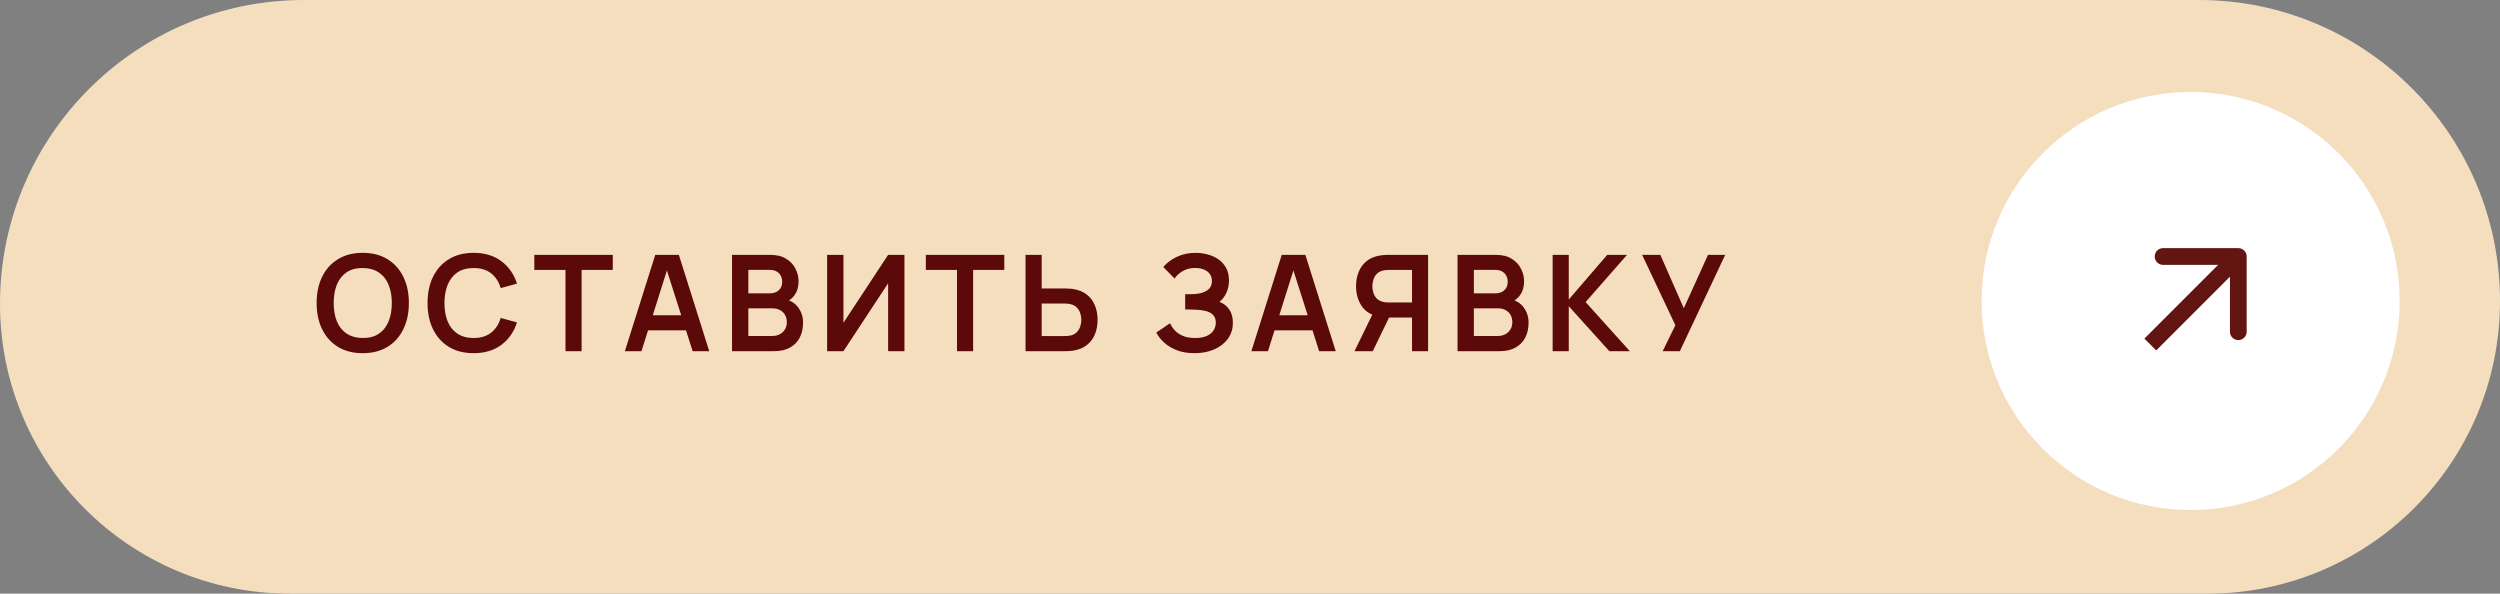 <?xml version="1.0" encoding="UTF-8"?> <svg xmlns="http://www.w3.org/2000/svg" width="299" height="71" viewBox="0 0 299 71" fill="none"><rect x="0" y="0" width="299" height="71" fill="#808080" stroke="none"/><path d="M0 36.339C7.58562e-05 16.269 16.269 0 36.339 0H262.992C282.878 0 299 16.122 299 36.008C299 55.334 283.334 71 264.008 71H34.661C15.518 71 7.58562e-05 55.482 0 36.339Z" fill="#F4DEBE"></path><path opacity="0.95" d="M43.381 42.24C42.229 42.24 41.242 41.989 40.421 41.488C39.599 40.981 38.967 40.277 38.525 39.376C38.087 38.475 37.869 37.429 37.869 36.24C37.869 35.051 38.087 34.005 38.525 33.104C38.967 32.203 39.599 31.501 40.421 31C41.242 30.493 42.229 30.24 43.381 30.24C44.533 30.24 45.519 30.493 46.341 31C47.167 31.501 47.799 32.203 48.237 33.104C48.679 34.005 48.901 35.051 48.901 36.24C48.901 37.429 48.679 38.475 48.237 39.376C47.799 40.277 47.167 40.981 46.341 41.488C45.519 41.989 44.533 42.24 43.381 42.24ZM43.381 40.424C44.154 40.429 44.797 40.259 45.309 39.912C45.826 39.565 46.213 39.077 46.469 38.448C46.73 37.819 46.861 37.083 46.861 36.24C46.861 35.397 46.73 34.667 46.469 34.048C46.213 33.424 45.826 32.939 45.309 32.592C44.797 32.245 44.154 32.067 43.381 32.056C42.607 32.051 41.965 32.221 41.453 32.568C40.941 32.915 40.554 33.403 40.293 34.032C40.037 34.661 39.909 35.397 39.909 36.24C39.909 37.083 40.037 37.816 40.293 38.44C40.549 39.059 40.933 39.541 41.445 39.888C41.962 40.235 42.607 40.413 43.381 40.424ZM56.645 42.24C55.493 42.24 54.506 41.989 53.685 41.488C52.864 40.981 52.232 40.277 51.789 39.376C51.352 38.475 51.133 37.429 51.133 36.24C51.133 35.051 51.352 34.005 51.789 33.104C52.232 32.203 52.864 31.501 53.685 31C54.506 30.493 55.493 30.24 56.645 30.24C57.973 30.24 59.08 30.573 59.965 31.24C60.85 31.901 61.472 32.795 61.829 33.92L59.885 34.456C59.661 33.704 59.28 33.117 58.741 32.696C58.202 32.269 57.504 32.056 56.645 32.056C55.872 32.056 55.226 32.229 54.709 32.576C54.197 32.923 53.81 33.411 53.549 34.04C53.293 34.664 53.162 35.397 53.157 36.24C53.157 37.083 53.285 37.819 53.541 38.448C53.802 39.072 54.192 39.557 54.709 39.904C55.226 40.251 55.872 40.424 56.645 40.424C57.504 40.424 58.202 40.211 58.741 39.784C59.28 39.357 59.661 38.771 59.885 38.024L61.829 38.56C61.472 39.685 60.85 40.581 59.965 41.248C59.08 41.909 57.973 42.24 56.645 42.24ZM67.633 42V32.288H63.906V30.48H73.29V32.288H69.561V42H67.633ZM74.736 42L78.368 30.48H81.192L84.824 42H82.84L79.544 31.664H79.976L76.72 42H74.736ZM76.76 39.504V37.704H82.808V39.504H76.76ZM87.55 42V30.48H92.118C92.897 30.48 93.534 30.637 94.031 30.952C94.532 31.261 94.903 31.659 95.142 32.144C95.388 32.629 95.51 33.131 95.51 33.648C95.51 34.283 95.359 34.821 95.055 35.264C94.756 35.707 94.348 36.005 93.831 36.16V35.76C94.556 35.925 95.105 36.269 95.478 36.792C95.857 37.315 96.046 37.909 96.046 38.576C96.046 39.259 95.916 39.856 95.654 40.368C95.393 40.88 95.004 41.28 94.487 41.568C93.975 41.856 93.34 42 92.582 42H87.55ZM89.502 40.184H92.343C92.678 40.184 92.98 40.117 93.246 39.984C93.513 39.845 93.721 39.653 93.871 39.408C94.025 39.157 94.103 38.861 94.103 38.52C94.103 38.211 94.036 37.933 93.903 37.688C93.769 37.443 93.575 37.248 93.319 37.104C93.062 36.955 92.756 36.88 92.398 36.88H89.502V40.184ZM89.502 35.08H92.094C92.372 35.08 92.62 35.027 92.838 34.92C93.057 34.813 93.231 34.656 93.359 34.448C93.487 34.24 93.55 33.984 93.55 33.68C93.55 33.28 93.422 32.947 93.166 32.68C92.91 32.413 92.553 32.28 92.094 32.28H89.502V35.08ZM108.172 42H106.22V33.88L100.876 42H98.924V30.48H100.876V38.6L106.22 30.48H108.172V42ZM114.457 42V32.288H110.729V30.48H120.113V32.288H116.385V42H114.457ZM122.656 42V30.48H124.584V34.504H127.416C127.522 34.504 127.666 34.509 127.848 34.52C128.029 34.525 128.194 34.541 128.344 34.568C129.005 34.669 129.552 34.891 129.984 35.232C130.421 35.573 130.744 36.005 130.952 36.528C131.165 37.045 131.272 37.619 131.272 38.248C131.272 38.883 131.165 39.461 130.952 39.984C130.744 40.501 130.421 40.931 129.984 41.272C129.552 41.613 129.005 41.835 128.344 41.936C128.194 41.957 128.029 41.973 127.848 41.984C127.672 41.995 127.528 42 127.416 42H122.656ZM124.584 40.192H127.336C127.448 40.192 127.568 40.187 127.696 40.176C127.829 40.165 127.954 40.147 128.072 40.12C128.386 40.04 128.634 39.899 128.816 39.696C129.002 39.493 129.133 39.264 129.208 39.008C129.288 38.747 129.328 38.493 129.328 38.248C129.328 38.003 129.288 37.752 129.208 37.496C129.133 37.24 129.002 37.011 128.816 36.808C128.634 36.605 128.386 36.464 128.072 36.384C127.954 36.352 127.829 36.331 127.696 36.32C127.568 36.309 127.448 36.304 127.336 36.304H124.584V40.192ZM142.874 42.24C142.064 42.24 141.354 42.123 140.746 41.888C140.144 41.648 139.637 41.341 139.226 40.968C138.821 40.589 138.509 40.192 138.29 39.776L139.938 38.656C140.066 38.949 140.253 39.232 140.498 39.504C140.744 39.771 141.066 39.992 141.466 40.168C141.866 40.339 142.362 40.424 142.954 40.424C143.525 40.424 143.992 40.339 144.354 40.168C144.717 39.997 144.984 39.773 145.154 39.496C145.325 39.219 145.41 38.917 145.41 38.592C145.41 38.187 145.298 37.875 145.074 37.656C144.85 37.432 144.557 37.277 144.194 37.192C143.832 37.101 143.445 37.051 143.034 37.04C142.661 37.029 142.392 37.021 142.226 37.016C142.061 37.011 141.952 37.008 141.898 37.008C141.845 37.008 141.794 37.008 141.746 37.008V35.184C141.805 35.184 141.904 35.184 142.042 35.184C142.186 35.184 142.333 35.184 142.482 35.184C142.637 35.179 142.762 35.173 142.858 35.168C143.466 35.141 143.965 35 144.354 34.744C144.749 34.488 144.946 34.109 144.946 33.608C144.946 33.123 144.762 32.741 144.394 32.464C144.032 32.187 143.549 32.048 142.946 32.048C142.381 32.048 141.882 32.173 141.45 32.424C141.024 32.675 140.701 32.971 140.482 33.312L139.13 31.936C139.52 31.461 140.048 31.061 140.714 30.736C141.386 30.405 142.149 30.24 143.002 30.24C143.504 30.24 143.992 30.307 144.466 30.44C144.941 30.568 145.368 30.765 145.746 31.032C146.125 31.299 146.426 31.64 146.65 32.056C146.874 32.472 146.986 32.968 146.986 33.544C146.986 34.072 146.885 34.56 146.682 35.008C146.485 35.451 146.208 35.813 145.85 36.096C146.357 36.299 146.749 36.608 147.026 37.024C147.309 37.44 147.45 37.965 147.45 38.6C147.45 39.347 147.248 39.992 146.842 40.536C146.437 41.08 145.888 41.501 145.194 41.8C144.506 42.093 143.733 42.24 142.874 42.24ZM149.665 42L153.297 30.48H156.121L159.753 42H157.769L154.473 31.664H154.905L151.649 42H149.665ZM151.689 39.504V37.704H157.737V39.504H151.689ZM170.799 42H168.879V37.976H165.903L165.079 37.904C164.098 37.744 163.37 37.328 162.895 36.656C162.421 35.979 162.183 35.171 162.183 34.232C162.183 33.597 162.29 33.021 162.503 32.504C162.717 31.981 163.039 31.549 163.471 31.208C163.903 30.867 164.453 30.645 165.119 30.544C165.274 30.517 165.437 30.501 165.607 30.496C165.783 30.485 165.927 30.48 166.039 30.48H170.799V42ZM164.183 42H161.999L164.495 36.88L166.455 37.312L164.183 42ZM168.879 36.176V32.288H166.119C166.013 32.288 165.893 32.293 165.759 32.304C165.626 32.309 165.503 32.328 165.391 32.36C165.071 32.44 164.818 32.581 164.631 32.784C164.45 32.987 164.322 33.219 164.247 33.48C164.173 33.736 164.135 33.987 164.135 34.232C164.135 34.477 164.173 34.728 164.247 34.984C164.322 35.24 164.45 35.469 164.631 35.672C164.818 35.875 165.071 36.016 165.391 36.096C165.503 36.128 165.626 36.149 165.759 36.16C165.893 36.171 166.013 36.176 166.119 36.176H168.879ZM174.322 42V30.48H178.89C179.668 30.48 180.306 30.637 180.802 30.952C181.303 31.261 181.674 31.659 181.914 32.144C182.159 32.629 182.282 33.131 182.282 33.648C182.282 34.283 182.13 34.821 181.826 35.264C181.527 35.707 181.119 36.005 180.602 36.16V35.76C181.327 35.925 181.876 36.269 182.25 36.792C182.628 37.315 182.818 37.909 182.818 38.576C182.818 39.259 182.687 39.856 182.426 40.368C182.164 40.88 181.775 41.28 181.258 41.568C180.746 41.856 180.111 42 179.354 42H174.322ZM176.274 40.184H179.114C179.45 40.184 179.751 40.117 180.018 39.984C180.284 39.845 180.492 39.653 180.642 39.408C180.796 39.157 180.874 38.861 180.874 38.52C180.874 38.211 180.807 37.933 180.674 37.688C180.54 37.443 180.346 37.248 180.09 37.104C179.834 36.955 179.527 36.88 179.17 36.88H176.274V40.184ZM176.274 35.08H178.866C179.143 35.08 179.391 35.027 179.61 34.92C179.828 34.813 180.002 34.656 180.13 34.448C180.258 34.24 180.322 33.984 180.322 33.68C180.322 33.28 180.194 32.947 179.938 32.68C179.682 32.413 179.324 32.28 178.866 32.28H176.274V35.08ZM185.696 42V30.48H187.624V35.824L192.224 30.48H194.592L189.64 36.128L194.928 42H192.48L187.624 36.624V42H185.696ZM198.855 42L200.375 38.896L196.399 30.48H198.575L201.383 36.864L204.279 30.48H206.335L200.911 42H198.855Z" fill="#540000"></path><circle cx="262" cy="36" r="25" fill="white"></circle><path d="M268.702 30.677C268.702 30.125 268.254 29.677 267.702 29.677H258.702C258.15 29.677 257.702 30.125 257.702 30.677C257.702 31.229 258.15 31.677 258.702 31.677H266.702V39.677C266.702 40.229 267.15 40.677 267.702 40.677C268.254 40.677 268.702 40.229 268.702 39.677V30.677ZM257.176 41.203L257.883 41.91L268.409 31.384L267.702 30.677L266.995 29.97L256.469 40.496L257.176 41.203Z" fill="#631512"></path></svg> 